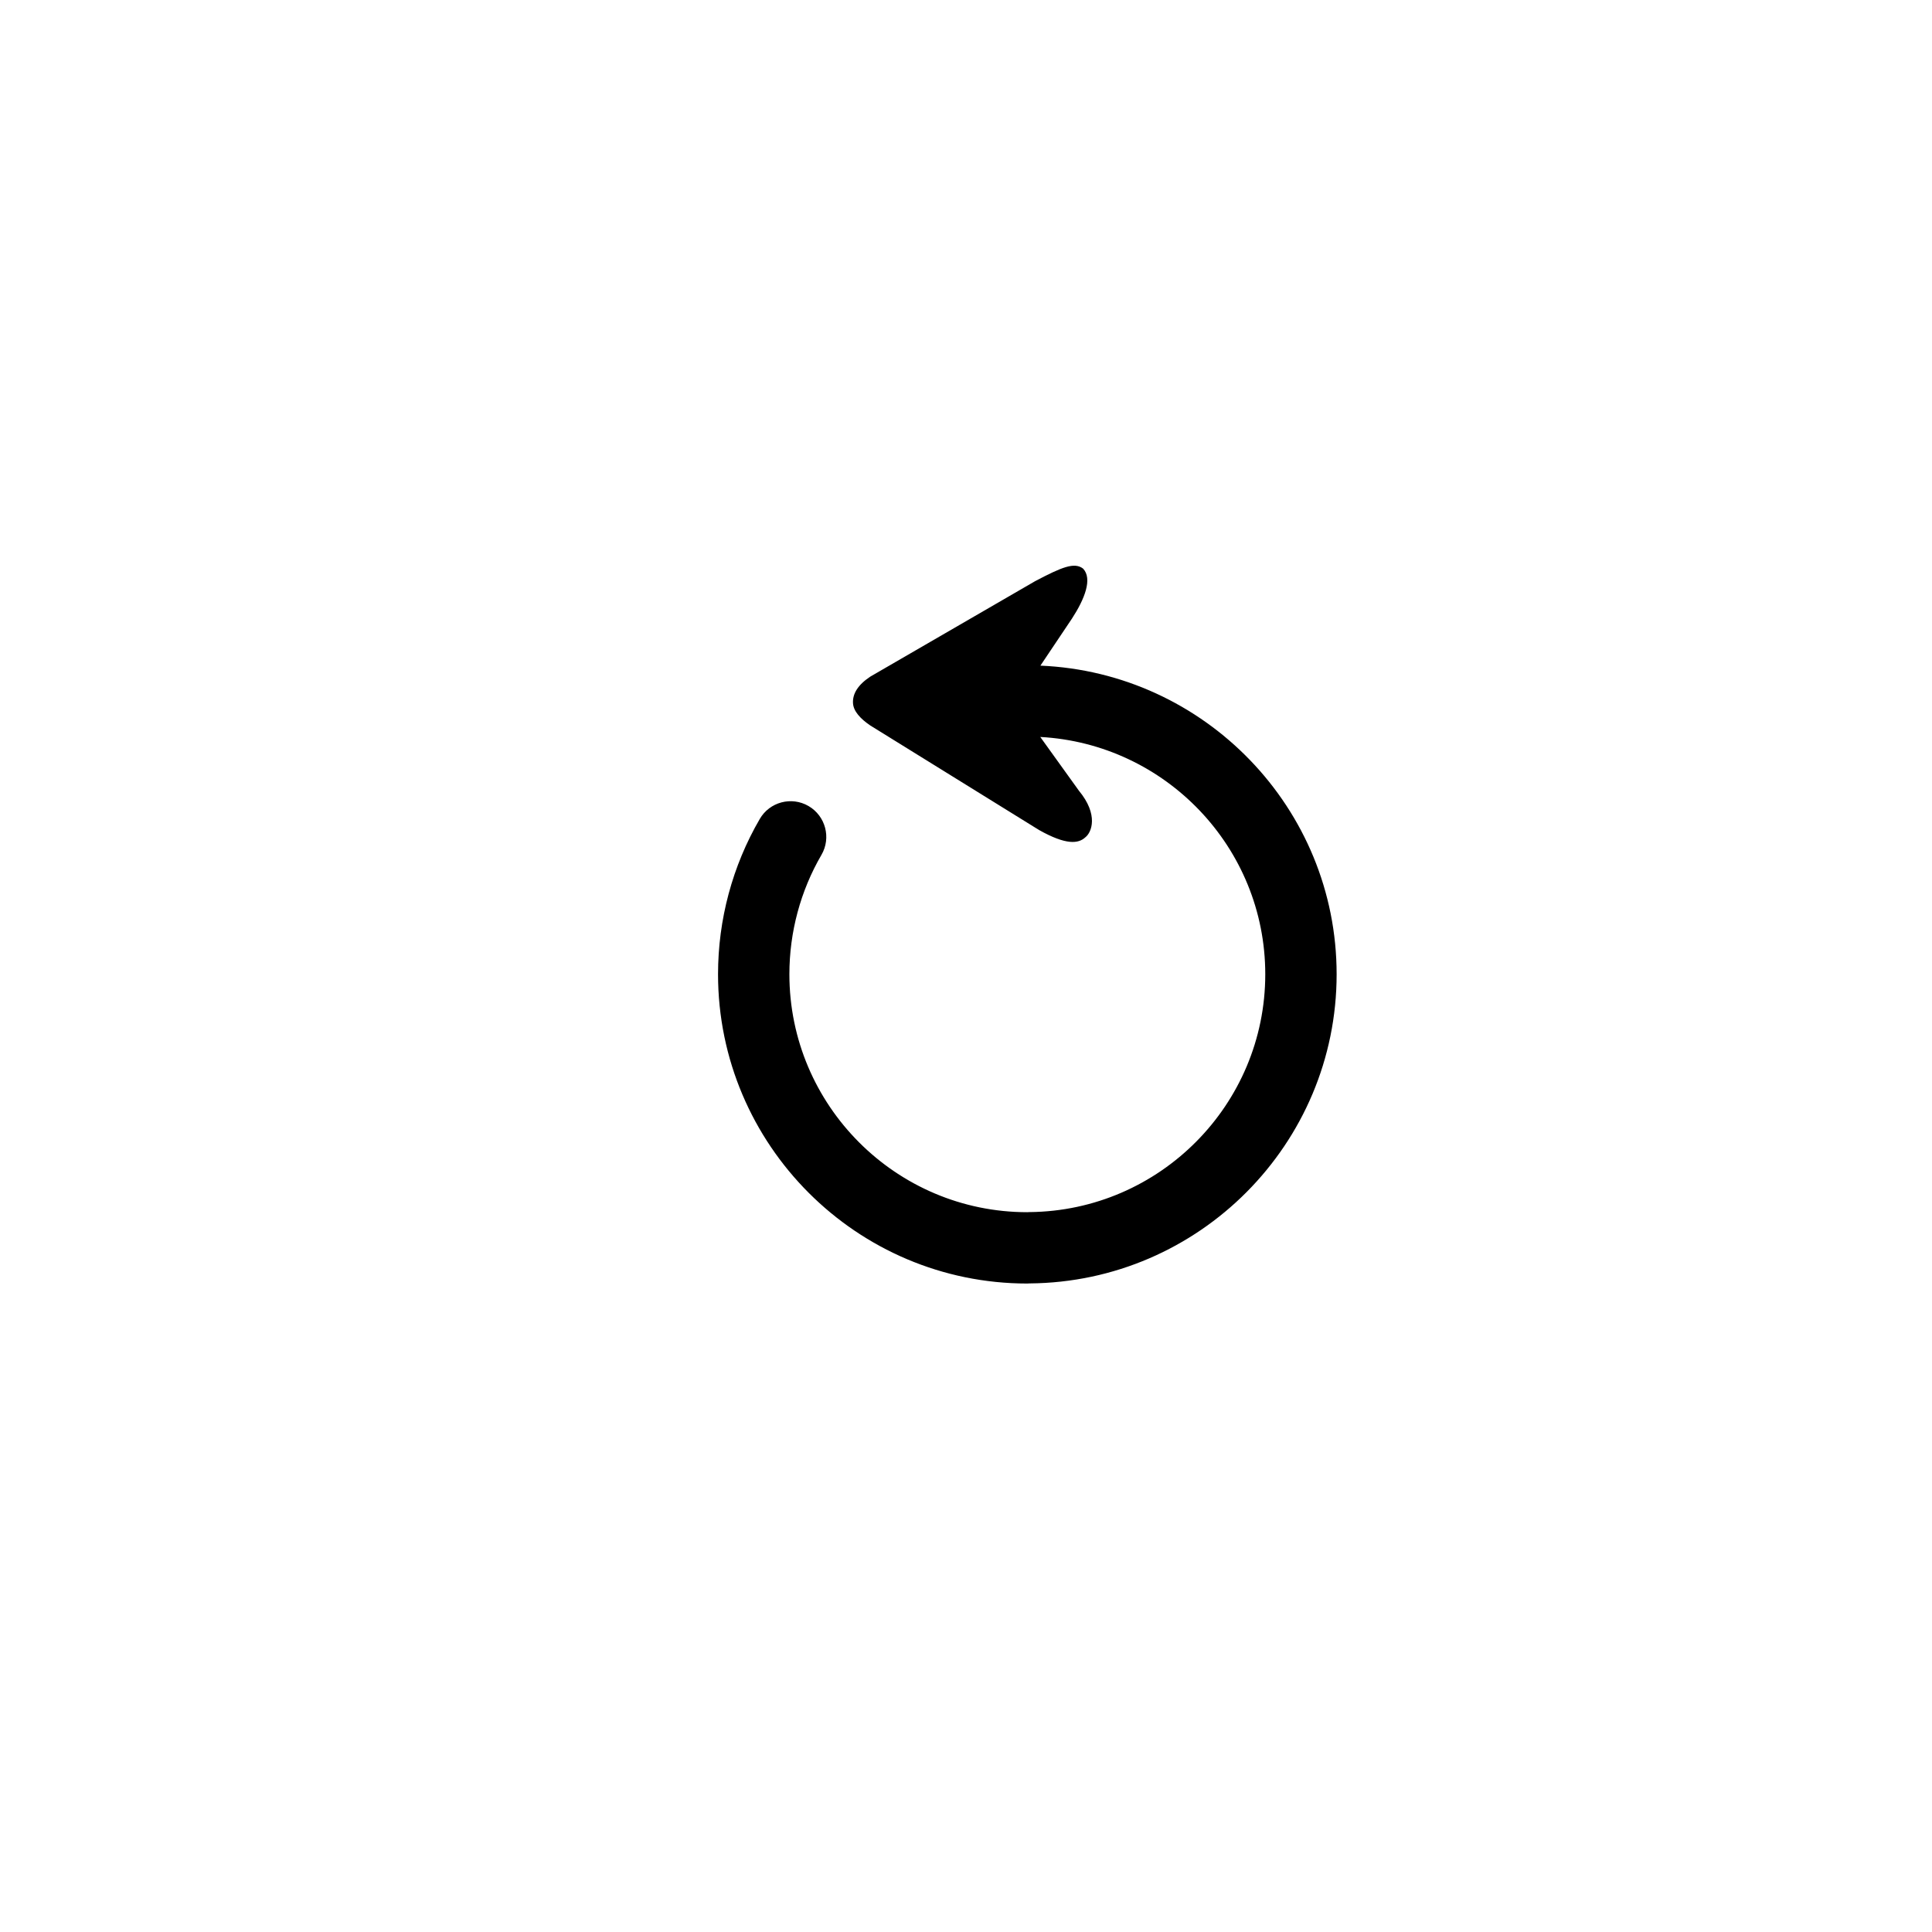 <?xml version="1.0" encoding="UTF-8"?>
<!-- Uploaded to: SVG Repo, www.svgrepo.com, Generator: SVG Repo Mixer Tools -->
<svg fill="#000000" width="800px" height="800px" version="1.1" viewBox="144 144 512 512" xmlns="http://www.w3.org/2000/svg">
 <path d="m419.72 320.4 8.367-12.48c3.387-5.211 5.473-10.555 2.941-13.234-2.289-1.75-5.547-0.449-12.715 3.332l-43.656 25.281c-3.285 2.176-4.754 4.543-4.602 7.066 0.125 2.125 1.969 4.117 4.566 5.887l44.734 27.707c7.168 4.039 10.426 3.648 12.258 1.945 1.691-1.293 3.586-5.988-1.699-12.371l-10.23-14.23c33.164 1.797 59.625 29.27 59.625 62.883 0 34.566-27.957 62.688-62.434 63.031v-0.008c-0.211 0.008-0.418 0.035-0.629 0.035-34.762 0-63.051-28.285-63.051-63.062 0-11.137 2.938-22.074 8.5-31.637 2.625-4.516 1.086-10.305-3.422-12.934-4.512-2.625-10.312-1.094-12.926 3.426-7.242 12.445-11.059 26.676-11.059 41.141 0 45.199 36.766 81.973 81.961 81.973 0.207 0 0.414-0.035 0.625-0.035v0.004c44.906-0.348 81.348-36.953 81.348-81.941-0.008-44.008-34.922-79.934-78.504-81.777z"/>
</svg>